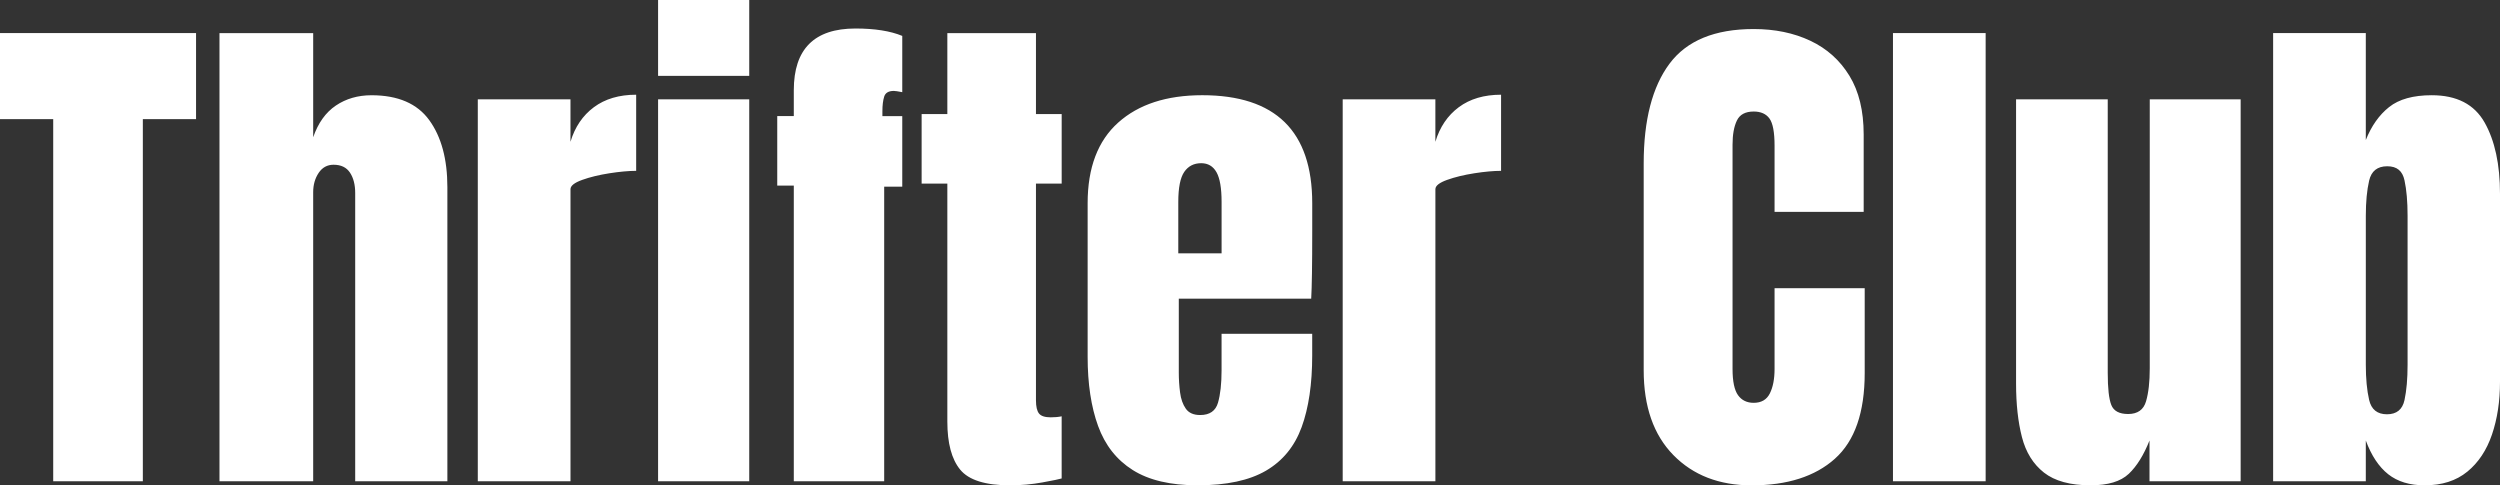 <svg xmlns="http://www.w3.org/2000/svg" id="Layer_1" version="1.1" viewBox="58.65 39.6 1460.19 283.48">
  <rect x="58.65" y="39.6" width="1460.19" height="283.48" fill="#333333" stroke="none"/>
  <!-- Generator: Adobe Illustrator 29.4.0, SVG Export Plug-In . SVG Version: 2.1.0 Build 152)  -->
  <defs>
    <style>
      .st0 {
        fill: #fff;
      }
    </style>
  </defs>
  <path class="st0" d="M1442.4,273.17c-1.29-5.6-1.93-12.42-1.93-20.45v-87.15c0-8.03.64-14.85,1.93-20.45,1.29-5.6,4.81-8.41,10.56-8.41s8.93,2.75,10.11,8.26c1.19,5.5,1.79,12.37,1.79,20.6v87.15c0,8.13-.6,14.97-1.79,20.52-1.19,5.56-4.61,8.33-10.26,8.33s-9.12-2.8-10.41-8.4M1499.73,315.11c6.49-5.3,11.3-12.54,14.43-21.72,3.12-9.17,4.68-19.46,4.68-30.86v-109.76c0-17.15-3-31.03-9-41.64-6-10.61-16.28-15.91-30.86-15.91-10.81,0-19.11,2.3-24.91,6.91-5.8,4.61-10.34,11.03-13.61,19.26v-62.46h-54.13v261.75h54.13v-23.79c3.27,8.83,7.63,15.39,13.09,19.7,5.45,4.31,12.54,6.47,21.27,6.47,10.11,0,18.42-2.65,24.91-7.96M1302,316.37c4.71-4.46,8.75-10.96,12.12-19.48v23.79h53.24V97.6h-53.09v157.2c0,7.83-.72,14.23-2.16,19.18-1.44,4.96-4.93,7.43-10.48,7.43-5.16,0-8.43-1.76-9.82-5.28-1.39-3.52-2.08-9.74-2.08-18.66V97.6h-53.54v166.12c0,11.9,1.14,22.29,3.42,31.16,2.28,8.87,6.57,15.79,12.86,20.74,6.3,4.96,15.39,7.44,27.29,7.44,10.11,0,17.52-2.23,22.23-6.69M1218.42,58.93h-54.13v261.75h54.13V58.93ZM1130.38,307.52c11.6-10.36,17.4-27.04,17.4-50.05v-49.52h-52.65v47.15c0,5.85-.92,10.61-2.75,14.28-1.83,3.67-4.98,5.5-9.44,5.5-3.97,0-7.02-1.49-9.15-4.46-2.13-2.97-3.2-8.08-3.2-15.32V124.07c0-5.85.84-10.53,2.53-14.05,1.68-3.52,4.95-5.28,9.82-5.28,4.16,0,7.24,1.36,9.22,4.09,1.98,2.73,2.97,8.01,2.97,15.84v38.67h52.05v-45.21c0-13.78-2.78-25.21-8.33-34.28-5.55-9.07-13.16-15.89-22.83-20.45s-20.7-6.84-33.09-6.84c-22.71,0-39.09,6.75-49.15,20.23-10.06,13.48-15.09,32.92-15.09,58.3v120.76c0,21.22,5.77,37.73,17.32,49.53,11.55,11.8,26.8,17.7,45.73,17.7,20.82,0,37.03-5.18,48.63-15.54M897.03,320.68v-170.58c0-1.98,2.28-3.79,6.84-5.43s9.87-2.92,15.91-3.87c6.05-.94,11.25-1.41,15.61-1.41v-44.47c-9.92,0-18.14,2.43-24.69,7.29-6.54,4.86-11.11,11.6-13.68,20.22v-24.83h-54.13v223.08h54.13ZM746.86,157.53c0-8.33,1.17-14.18,3.5-17.55,2.33-3.37,5.62-5.06,9.89-5.06,3.96,0,6.94,1.76,8.93,5.28,1.98,3.52,2.97,9.29,2.97,17.32v30.04h-25.29v-30.04ZM798.09,314.51c9.76-5.7,16.7-14.18,20.82-25.43,4.11-11.25,6.17-25.21,6.17-41.86v-12.64h-52.94v21.41c0,7.73-.7,14.01-2.08,18.81-1.39,4.81-4.86,7.21-10.41,7.21-3.86,0-6.67-1.24-8.4-3.72-1.74-2.48-2.85-5.62-3.34-9.44-.5-3.82-.75-7.71-.75-11.68v-43.13h77.34c.39-6.74.6-19.93.6-39.56v-16.21c0-42.04-21.42-63.06-64.25-63.06-20.82,0-37.18,5.33-49.08,15.99-11.9,10.66-17.85,26.35-17.85,47.07v89.68c0,15.76,2.03,29.25,6.1,40.45,4.07,11.21,10.81,19.78,20.23,25.73,9.42,5.95,22.06,8.93,37.92,8.93,16.86,0,30.17-2.85,39.93-8.55M667.59,321.35c6.25-1.14,9.96-1.91,11.15-2.3v-36.29c-1.88.4-4.02.59-6.39.59-3.37,0-5.65-.74-6.84-2.23-1.19-1.49-1.78-4.07-1.78-7.74v-126.56h15.02v-40.6h-15.02v-47.29h-51.76v47.29h-15.02v40.6h15.02v139.06c0,12.59,2.5,21.94,7.51,28.03,5,6.1,14.7,9.15,29.07,9.15,6.44,0,12.79-.57,19.04-1.71M575.08,320.68v-172.07h10.56v-41.19h-11.6v-2.83c0-3.47.34-6.32,1.04-8.55.69-2.23,2.58-3.34,5.65-3.34.79,0,2.43.25,4.91.74v-32.87c-6.94-2.87-16.06-4.32-27.36-4.32-24,0-35.99,12-35.99,35.99v15.17h-9.67v40.6h9.67v172.67h52.8ZM496.26,97.6h-53.24v223.08h53.24V97.6ZM496.26,39.6h-53.24v44.32h53.24v-44.32ZM391.86,320.68v-170.58c0-1.98,2.28-3.79,6.84-5.43,4.56-1.64,9.86-2.92,15.91-3.87,6.05-.94,11.25-1.41,15.61-1.41v-44.47c-9.92,0-18.14,2.43-24.69,7.29-6.54,4.86-11.11,11.6-13.68,20.22v-24.83h-54.13v223.08h54.13ZM241.57,320.68v-168.8c0-4.36,1.07-8.13,3.2-11.3,2.13-3.17,5.03-4.76,8.7-4.76,4.36,0,7.56,1.54,9.59,4.61,2.03,3.07,3.05,7.04,3.05,11.9v168.35h53.84v-171.77c0-16.36-3.52-29.39-10.56-39.11-7.04-9.72-18.29-14.57-33.76-14.57-7.93,0-14.87,2.01-20.82,6.02-5.95,4.01-10.36,10.19-13.24,18.52v-60.83h-54.73v261.75h54.73ZM142.08,320.68V109.2h31.08v-50.27H58.65v50.27h31.08v211.48h52.35Z"/>
</svg>
